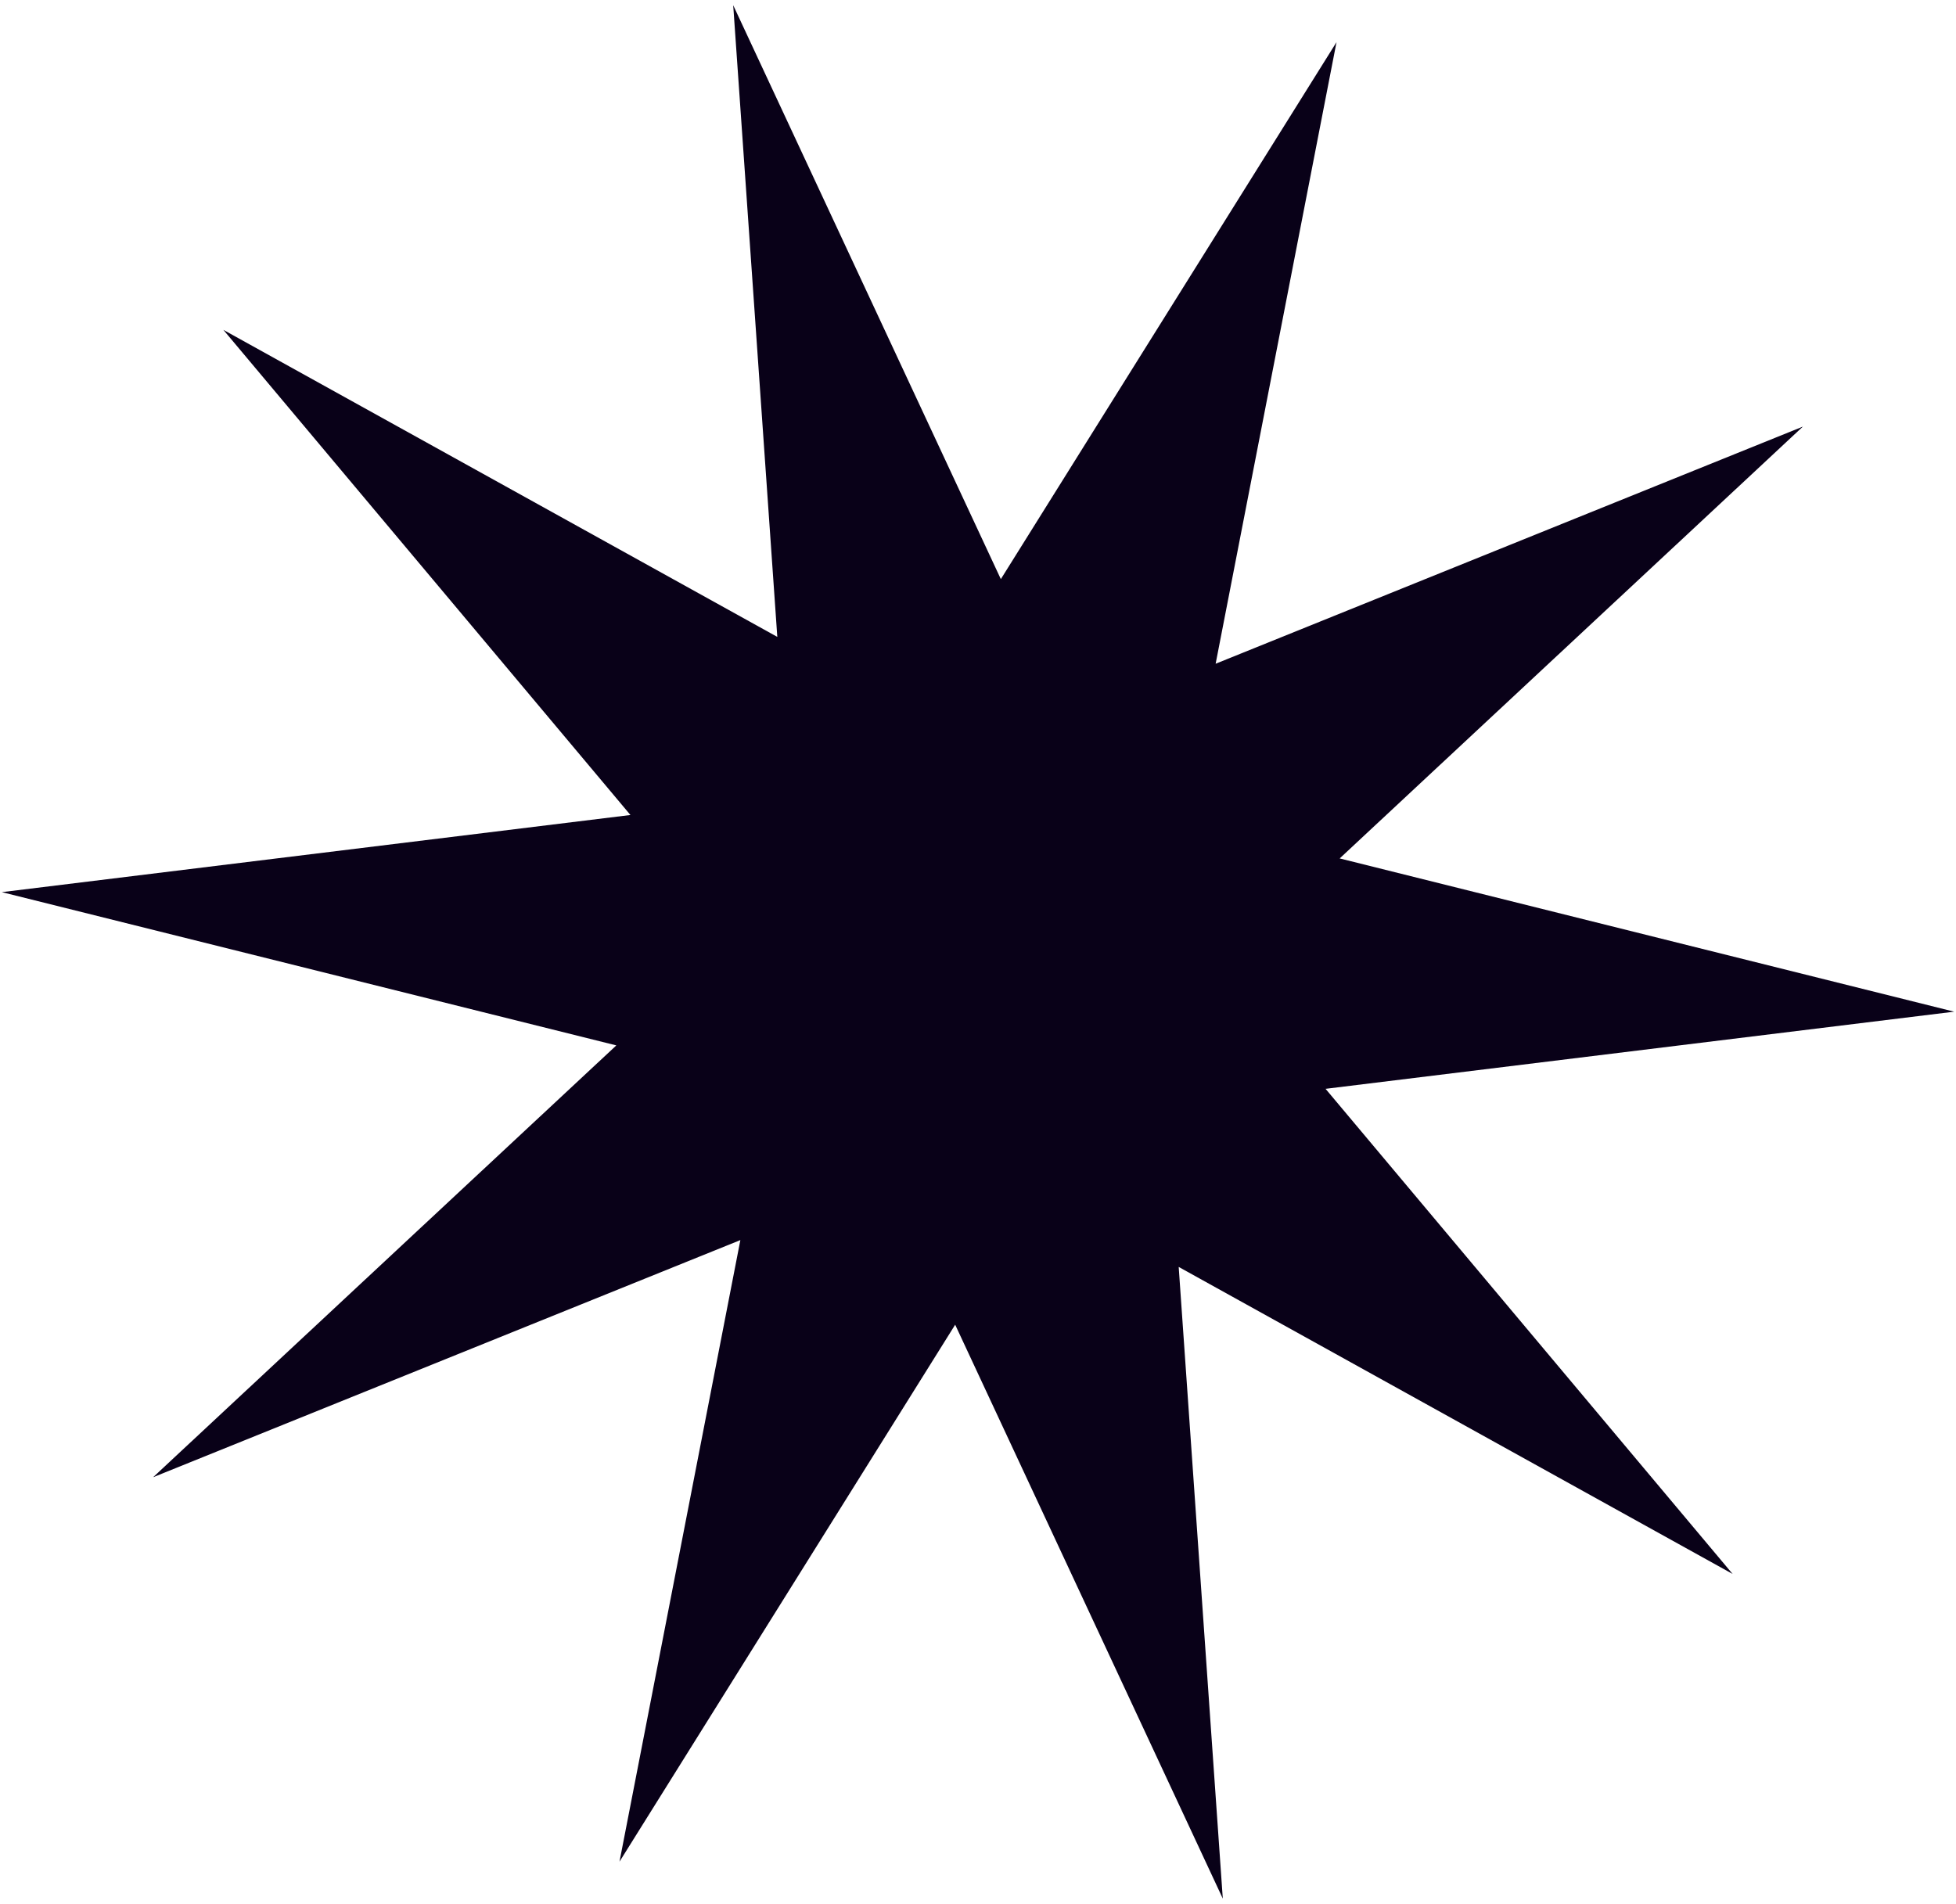 <?xml version="1.0" encoding="UTF-8"?> <svg xmlns="http://www.w3.org/2000/svg" width="302" height="294" viewBox="0 0 302 294" fill="none"> <path d="M113.204 0.807L154.526 89.431L206.353 6.511L187.691 102.498L278.358 65.877L206.841 132.563L301.718 156.23L204.662 168.143L267.508 243.057L181.986 195.646L188.796 293.193L147.475 204.569L95.648 287.489L114.31 191.502L23.642 228.122L95.159 161.437L0.283 137.77L97.338 125.857L34.492 50.943L120.014 98.353L113.204 0.807Z" fill="#090118"></path> </svg> 